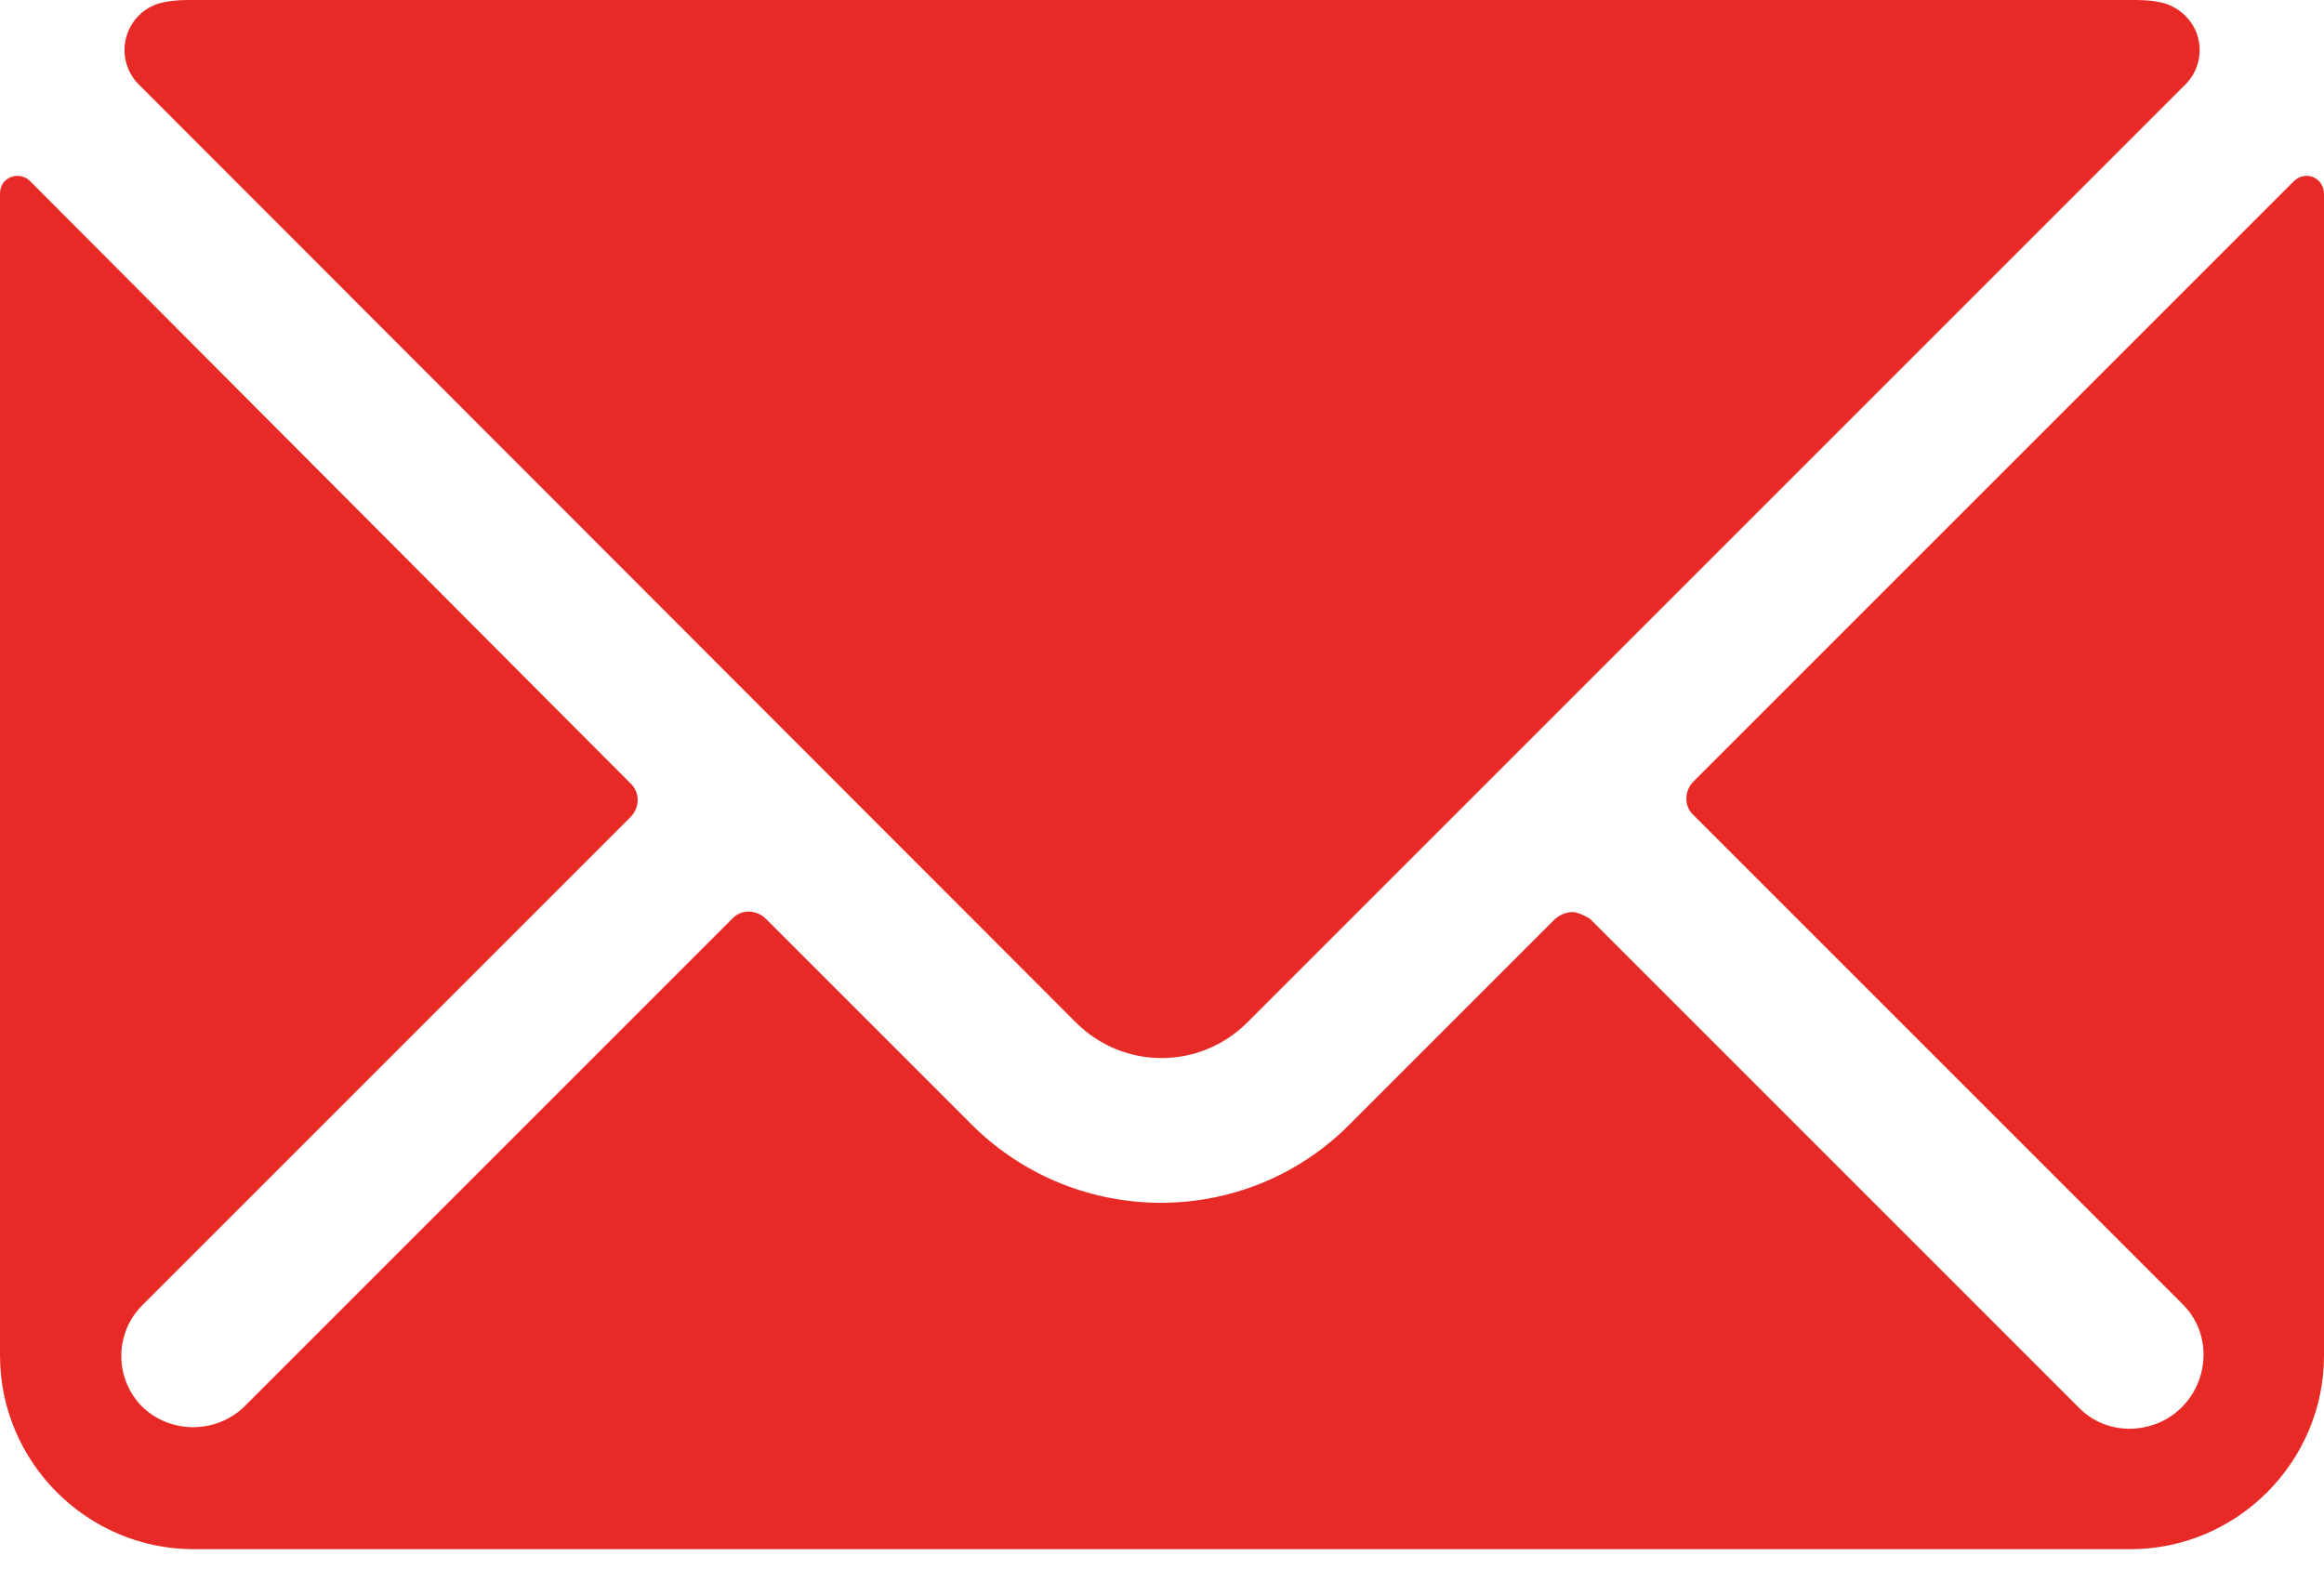 <svg xmlns="http://www.w3.org/2000/svg" width="40" height="27" viewBox="0 0 40 27" fill="none"><g clip-path="url(#clip0_323_3440)"><path d="M18.518 17.6C19.335 18.417 20.651 18.417 21.468 17.6L37.618 1.45C37.835 1.233 37.918 0.9 37.818 0.6C37.718 0.3 37.451 0.083 37.151 0.033C36.985 0 36.835 0 36.668 0H3.335C3.168 0 3.018 0 2.851 0.033C2.535 0.083 2.285 0.3 2.185 0.6C2.085 0.9 2.168 1.233 2.385 1.45L18.518 17.6Z" fill="#E72A25"></path><path d="M39.817 3.05C39.7 3 39.567 3.033 39.483 3.117L29.15 13.45C28.983 13.617 28.983 13.883 29.15 14.033L37.55 22.433C37.883 22.75 38 23.217 37.883 23.65C37.767 24.083 37.433 24.433 36.983 24.55C36.55 24.667 36.083 24.55 35.767 24.217L27.367 15.817C27.367 15.817 27.183 15.7 27.067 15.7C26.95 15.7 26.85 15.75 26.767 15.817L23.217 19.367C21.433 21.15 18.533 21.15 16.733 19.367L13.183 15.817C13.017 15.65 12.75 15.65 12.6 15.817L4.2 24.217C3.717 24.683 2.933 24.683 2.45 24.217C1.967 23.733 1.967 22.95 2.45 22.467L10.85 14.067C11.017 13.9 11.017 13.633 10.85 13.483L0.517 3.117C0.433 3.033 0.3 3 0.183 3.05C0.067 3.1 0 3.2 0 3.333V23.333C0 25.167 1.5 26.667 3.333 26.667H36.667C38.5 26.667 40 25.167 40 23.333V3.333C40 3.217 39.933 3.1 39.817 3.05Z" fill="#E72A25"></path></g><defs><clipPath id="clip0_323_3440"><rect width="40" height="26.667" fill="white"></rect></clipPath></defs></svg>
